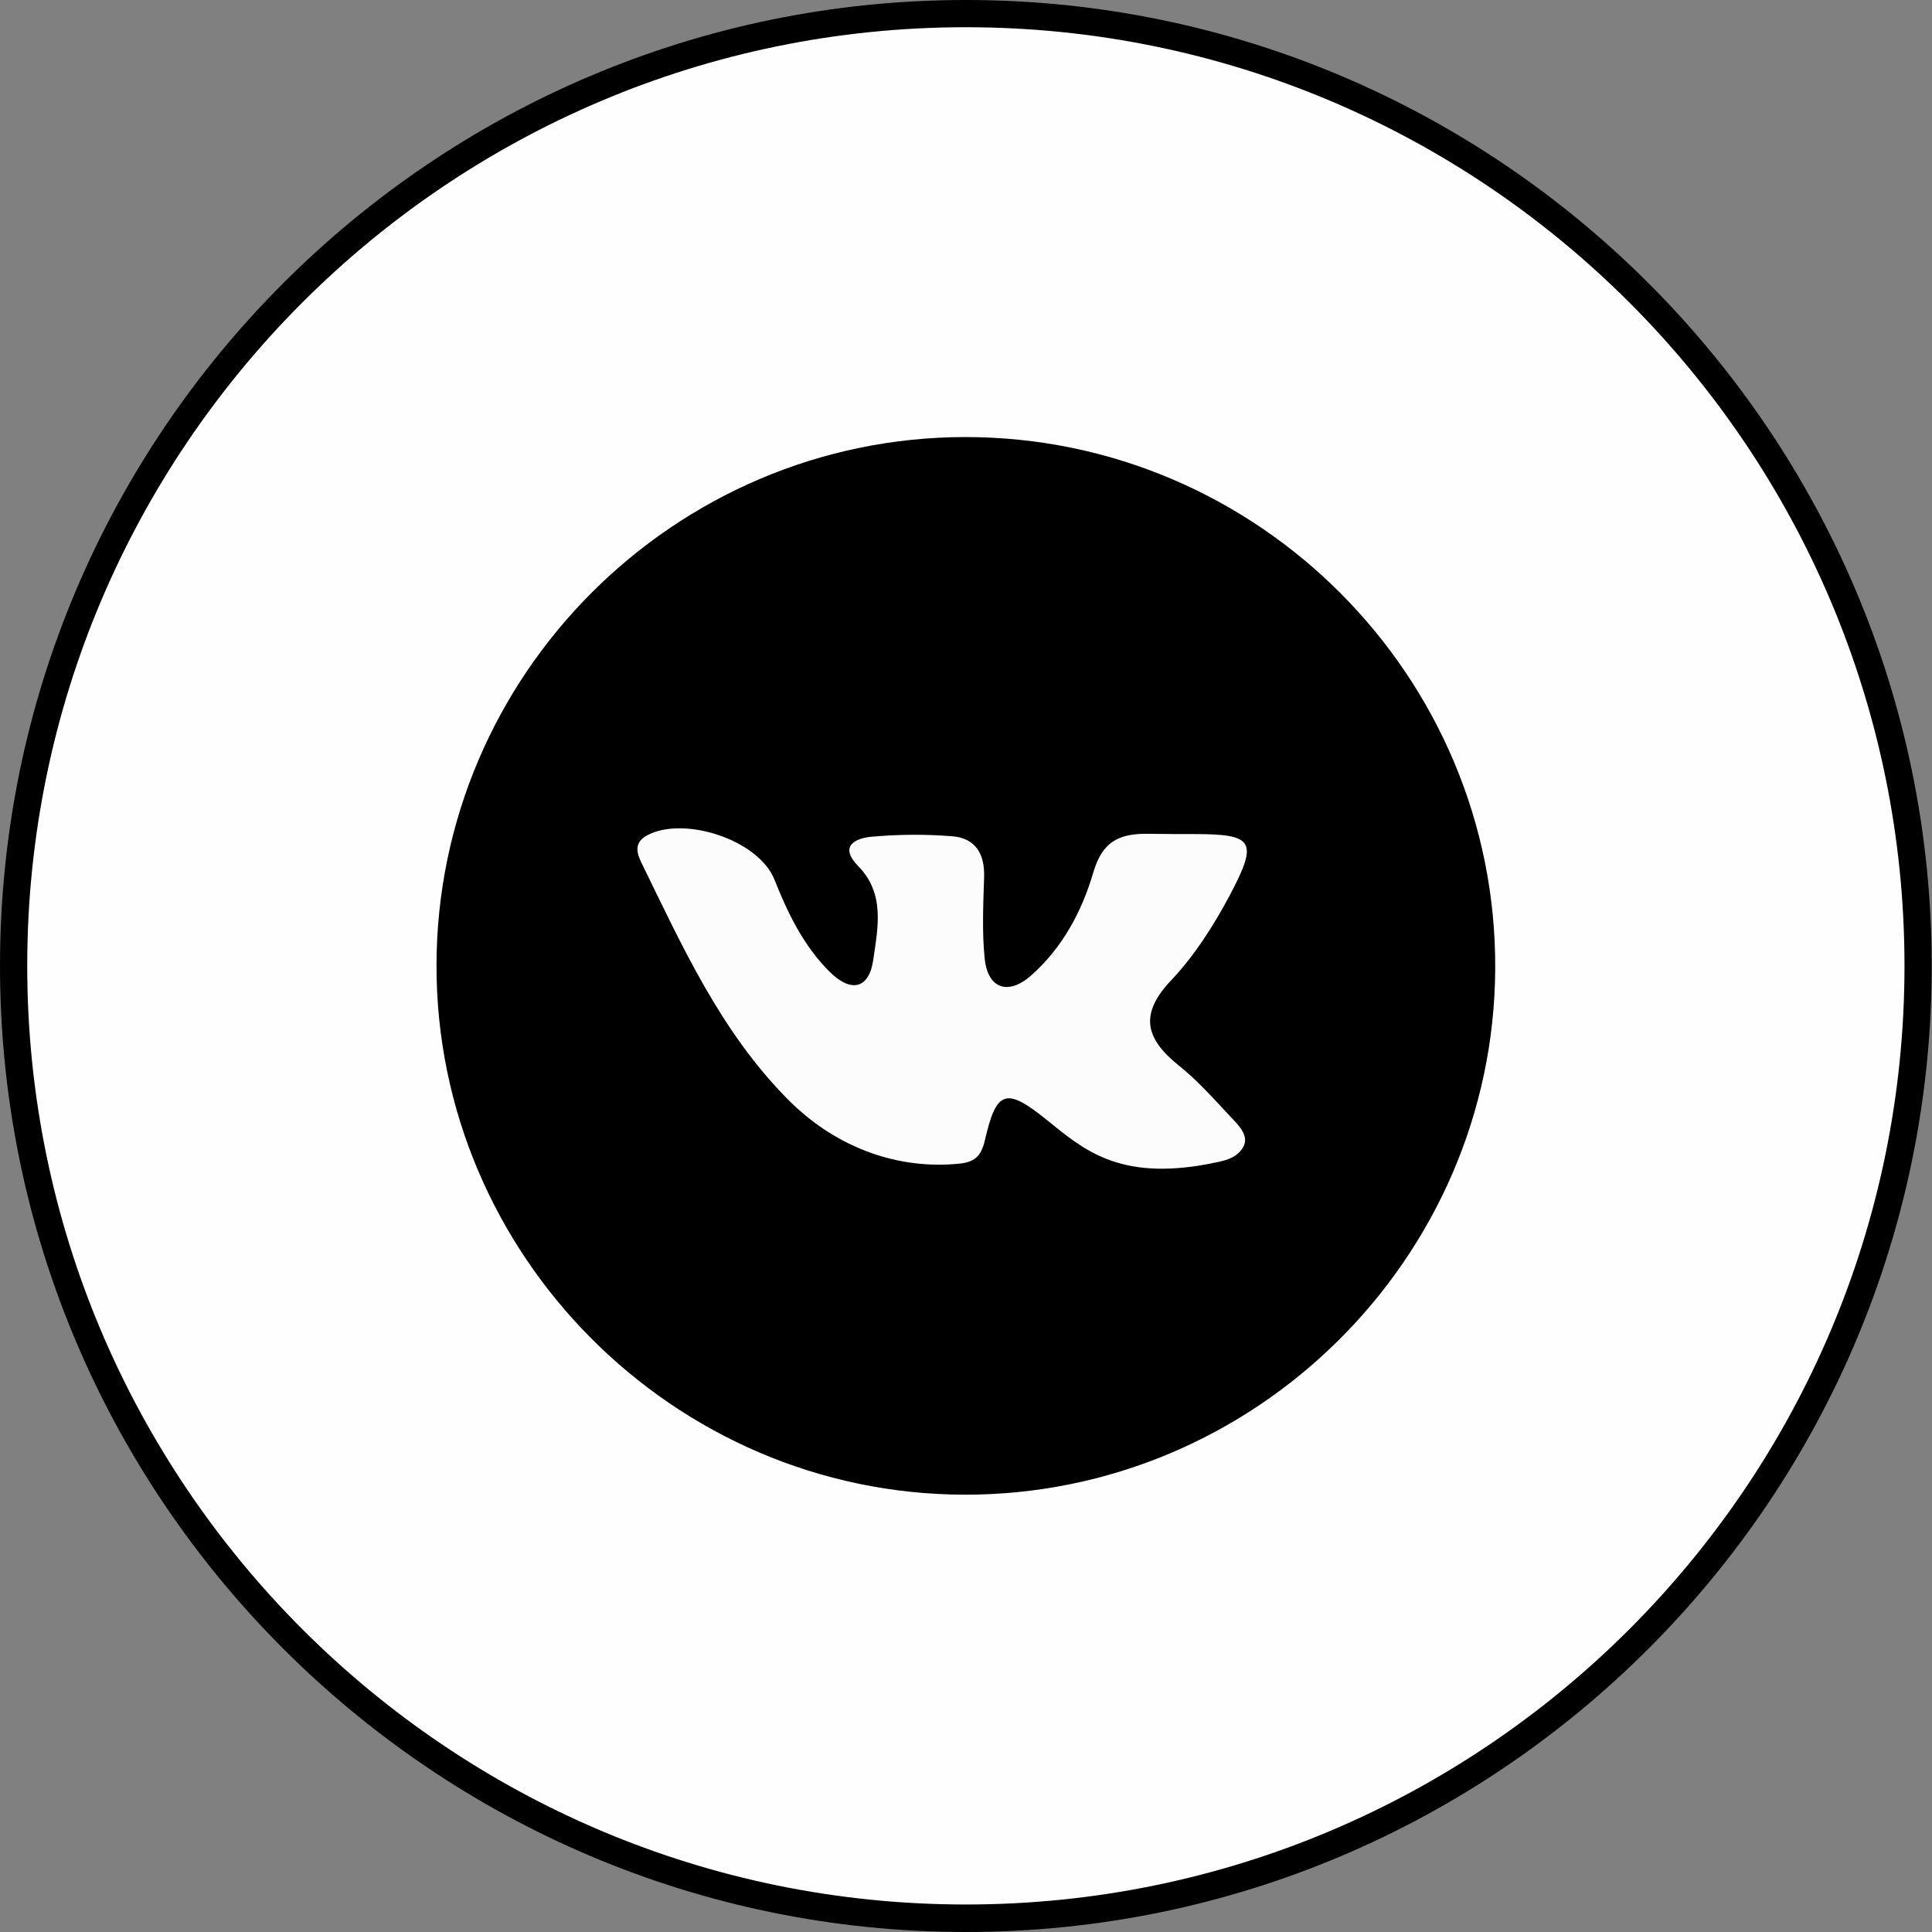 <?xml version="1.0" encoding="UTF-8"?> <svg xmlns="http://www.w3.org/2000/svg" xmlns:xlink="http://www.w3.org/1999/xlink" version="1.1" id="Layer_1" x="0px" y="0px" viewBox="0 0 70.95 70.95" style="enable-background:new 0 0 70.95 70.95;" xml:space="preserve"><rect x="0" y="0" width="70.95" height="70.95" fill="#808080" stroke="none"/> <style type="text/css"> .st0{display:none;} .st1{display:inline;} .st2{fill:#FEFEFE;} .st3{fill:#FDFDFD;} .st4{fill:#FCFCFC;} .st5{fill:#F7F7F7;} .st6{fill:#010101;} </style> <g class="st0"> <g class="st1"> <circle class="st2" cx="155" cy="-58.57" r="34.97"></circle> <path d="M155-23.09c-19.56,0-35.47-15.91-35.47-35.47S135.44-94.04,155-94.04s35.47,15.91,35.47,35.47S174.56-23.09,155-23.09z M155-93.04c-19.01,0-34.47,15.46-34.47,34.47S135.99-24.09,155-24.09s34.47-15.46,34.47-34.47S174.01-93.04,155-93.04z"></path> </g> <g class="st1"> <path d="M154.89-43.4c-4.38-0.12-8.77,0-13.13-0.58c-2.59-0.34-4.04-1.58-4.42-4.19c-0.96-6.68-0.96-13.38,0.05-20.06 c0.33-2.18,1.81-3.62,4.01-3.83c9.08-0.89,18.17-0.9,27.25,0.01c2.18,0.22,3.64,1.68,3.97,3.88c1,6.62,0.99,13.27,0.06,19.89 c-0.39,2.78-1.83,3.97-4.65,4.33C163.66-43.4,159.27-43.52,154.89-43.4z"></path> <path class="st3" d="M151.36-58.09c0-1.44-0.03-2.88,0.01-4.32c0.04-1.18,0.53-1.65,1.7-0.97c2.43,1.42,4.9,2.8,7.32,4.24 c1.29,0.76,1.31,1.4,0.07,2.14c-2.47,1.47-4.98,2.88-7.47,4.32c-1.08,0.63-1.58,0.16-1.62-0.93 C151.32-55.1,151.36-56.6,151.36-58.09z"></path> </g> </g> <g> <g> <circle class="st2" cx="35.47" cy="35.47" r="34.97"></circle> <path d="M35.47,70.95C15.91,70.95,0,55.03,0,35.47S15.91,0,35.47,0s35.47,15.91,35.47,35.47S55.03,70.95,35.47,70.95z M35.47,1 C16.46,1,1,16.46,1,35.47s15.46,34.47,34.47,34.47s34.47-15.46,34.47-34.47S54.48,1,35.47,1z"></path> </g> <g> <path d="M35.45,16.05c-10.67,0.01-19.4,8.72-19.42,19.39c-0.02,10.65,8.71,19.42,19.37,19.45c10.68,0.03,19.46-8.67,19.51-19.32 C54.96,24.84,46.2,16.05,35.45,16.05z"></path> <path class="st4" d="M38.42,41.11c-1.48-1.19-1.83-1.07-2.25,0.76c-0.16,0.71-0.49,0.84-1.13,0.88c-2.25,0.17-4.45-0.69-6.13-2.4 c-2.45-2.48-3.86-5.61-5.36-8.68c-0.17-0.35-0.27-0.73,0.21-0.99c1.34-0.73,4.09,0.15,4.68,1.62c0.49,1.24,1.07,2.43,2.02,3.38 c0.77,0.77,1.45,0.67,1.61-0.44c0.17-1.17,0.44-2.43-0.56-3.44c-0.7-0.72-0.11-1.01,0.47-1.07c0.98-0.09,1.99-0.1,2.98-0.02 c0.85,0.06,1.21,0.64,1.18,1.5c-0.03,0.99-0.08,2,0.02,2.98c0.11,1.12,0.86,1.38,1.71,0.63c1.15-1.02,1.86-2.35,2.28-3.78 c0.33-1.12,0.92-1.44,2.04-1.42c0.72,0.01,1.11,0.01,1.66,0.01c2.19,0,2.37,0.25,1.31,2.25c-0.59,1.11-1.29,2.21-2.15,3.12 c-1.19,1.25-0.94,2.15,0.28,3.13c0.69,0.55,1.28,1.22,1.88,1.86c0.29,0.31,0.73,0.71,0.48,1.14c-0.25,0.44-0.75,0.51-1.25,0.61 C41.05,43.38,39.75,42.18,38.42,41.11z"></path> </g> </g> <g class="st0"> <g class="st1"> <circle class="st2" cx="209.91" cy="151.99" r="34.97"></circle> <path d="M209.91,187.46c-19.56,0-35.47-15.91-35.47-35.47s15.91-35.47,35.47-35.47s35.47,15.91,35.47,35.47 S229.47,187.46,209.91,187.46z M209.91,117.52c-19.01,0-34.47,15.46-34.47,34.47s15.46,34.47,34.47,34.47s34.47-15.46,34.47-34.47 S228.91,117.52,209.91,117.52z"></path> </g> <g class="st1"> <path d="M209.89,137.44c2.1,0,4.19-0.02,6.29,0c4.77,0.06,8.15,3.31,8.26,8.08c0.09,4.3,0.1,8.61,0,12.91 c-0.1,4.55-3.27,7.84-7.82,7.99c-4.46,0.15-8.94,0.15-13.4,0c-4.62-0.16-7.77-3.5-7.85-8.14c-0.07-4.25-0.08-8.5,0-12.75 c0.09-4.76,3.48-8.04,8.23-8.1C205.7,137.42,207.79,137.44,209.89,137.44z"></path> <path class="st2" d="M217.98,151.94c0.01,4.43-3.69,8.12-8.11,8.11c-4.36-0.01-7.99-3.63-8.05-8c-0.05-4.44,3.59-8.16,8.02-8.19 C214.28,143.83,217.97,147.49,217.98,151.94z"></path> <path class="st5" d="M221.2,142.24c-0.09,0.92-0.56,1.55-1.53,1.59c-1.05,0.04-1.66-0.57-1.65-1.62c0.01-0.97,0.6-1.53,1.57-1.53 C220.56,140.68,221.08,141.26,221.2,142.24z"></path> <path d="M209.98,147.14c2.66,0.04,4.82,2.25,4.76,4.89c-0.05,2.67-2.24,4.77-4.91,4.74c-2.66-0.04-4.81-2.25-4.76-4.89 C205.11,149.21,207.3,147.1,209.98,147.14z"></path> </g> </g> <g class="st0"> <g class="st1"> <circle class="st2" cx="131.24" cy="150.28" r="34.97"></circle> <path d="M131.24,185.76c-19.56,0-35.47-15.91-35.47-35.47s15.91-35.47,35.47-35.47s35.47,15.91,35.47,35.47 S150.8,185.76,131.24,185.76z M131.24,115.81c-19.01,0-34.47,15.46-34.47,34.47s15.46,34.47,34.47,34.47s34.47-15.46,34.47-34.47 S150.25,115.81,131.24,115.81z"></path> </g> <g class="st1"> <path class="st6" d="M112.02,150.21c0.03-10.55,8.69-19.15,19.26-19.14c10.57,0.02,19.18,8.63,19.19,19.21 c0.01,10.63-8.7,19.28-19.34,19.22C120.56,169.44,111.99,160.78,112.02,150.21z"></path> <path class="st2" d="M134.95,147.06c-0.26,0.03-1.14,0.38-1.57,0.65c-1.76,1.14-3.61,2.18-5.19,3.54c-2.26,1.94-4.6,2.16-7.2,0.99 c-0.57-0.26-1.48-0.23-1.46-1.09c0.01-0.67,0.76-0.9,1.3-1.13c3.09-1.32,6.19-2.63,9.29-3.92c2.49-1.04,4.97-2.1,7.49-3.08 c1.91-0.74,2.67-0.18,2.38,1.81c-0.63,4.36-1.32,8.72-2.09,13.06c-0.37,2.11-1.3,2.45-3.14,1.28c-1.82-1.15-3.58-2.39-5.37-3.59 c-1.16-0.77-1.18-1.58-0.17-2.53c1.57-1.47,3.11-2.98,4.63-4.51C134.26,148.14,134.85,147.4,134.95,147.06z"></path> </g> </g> </svg> 